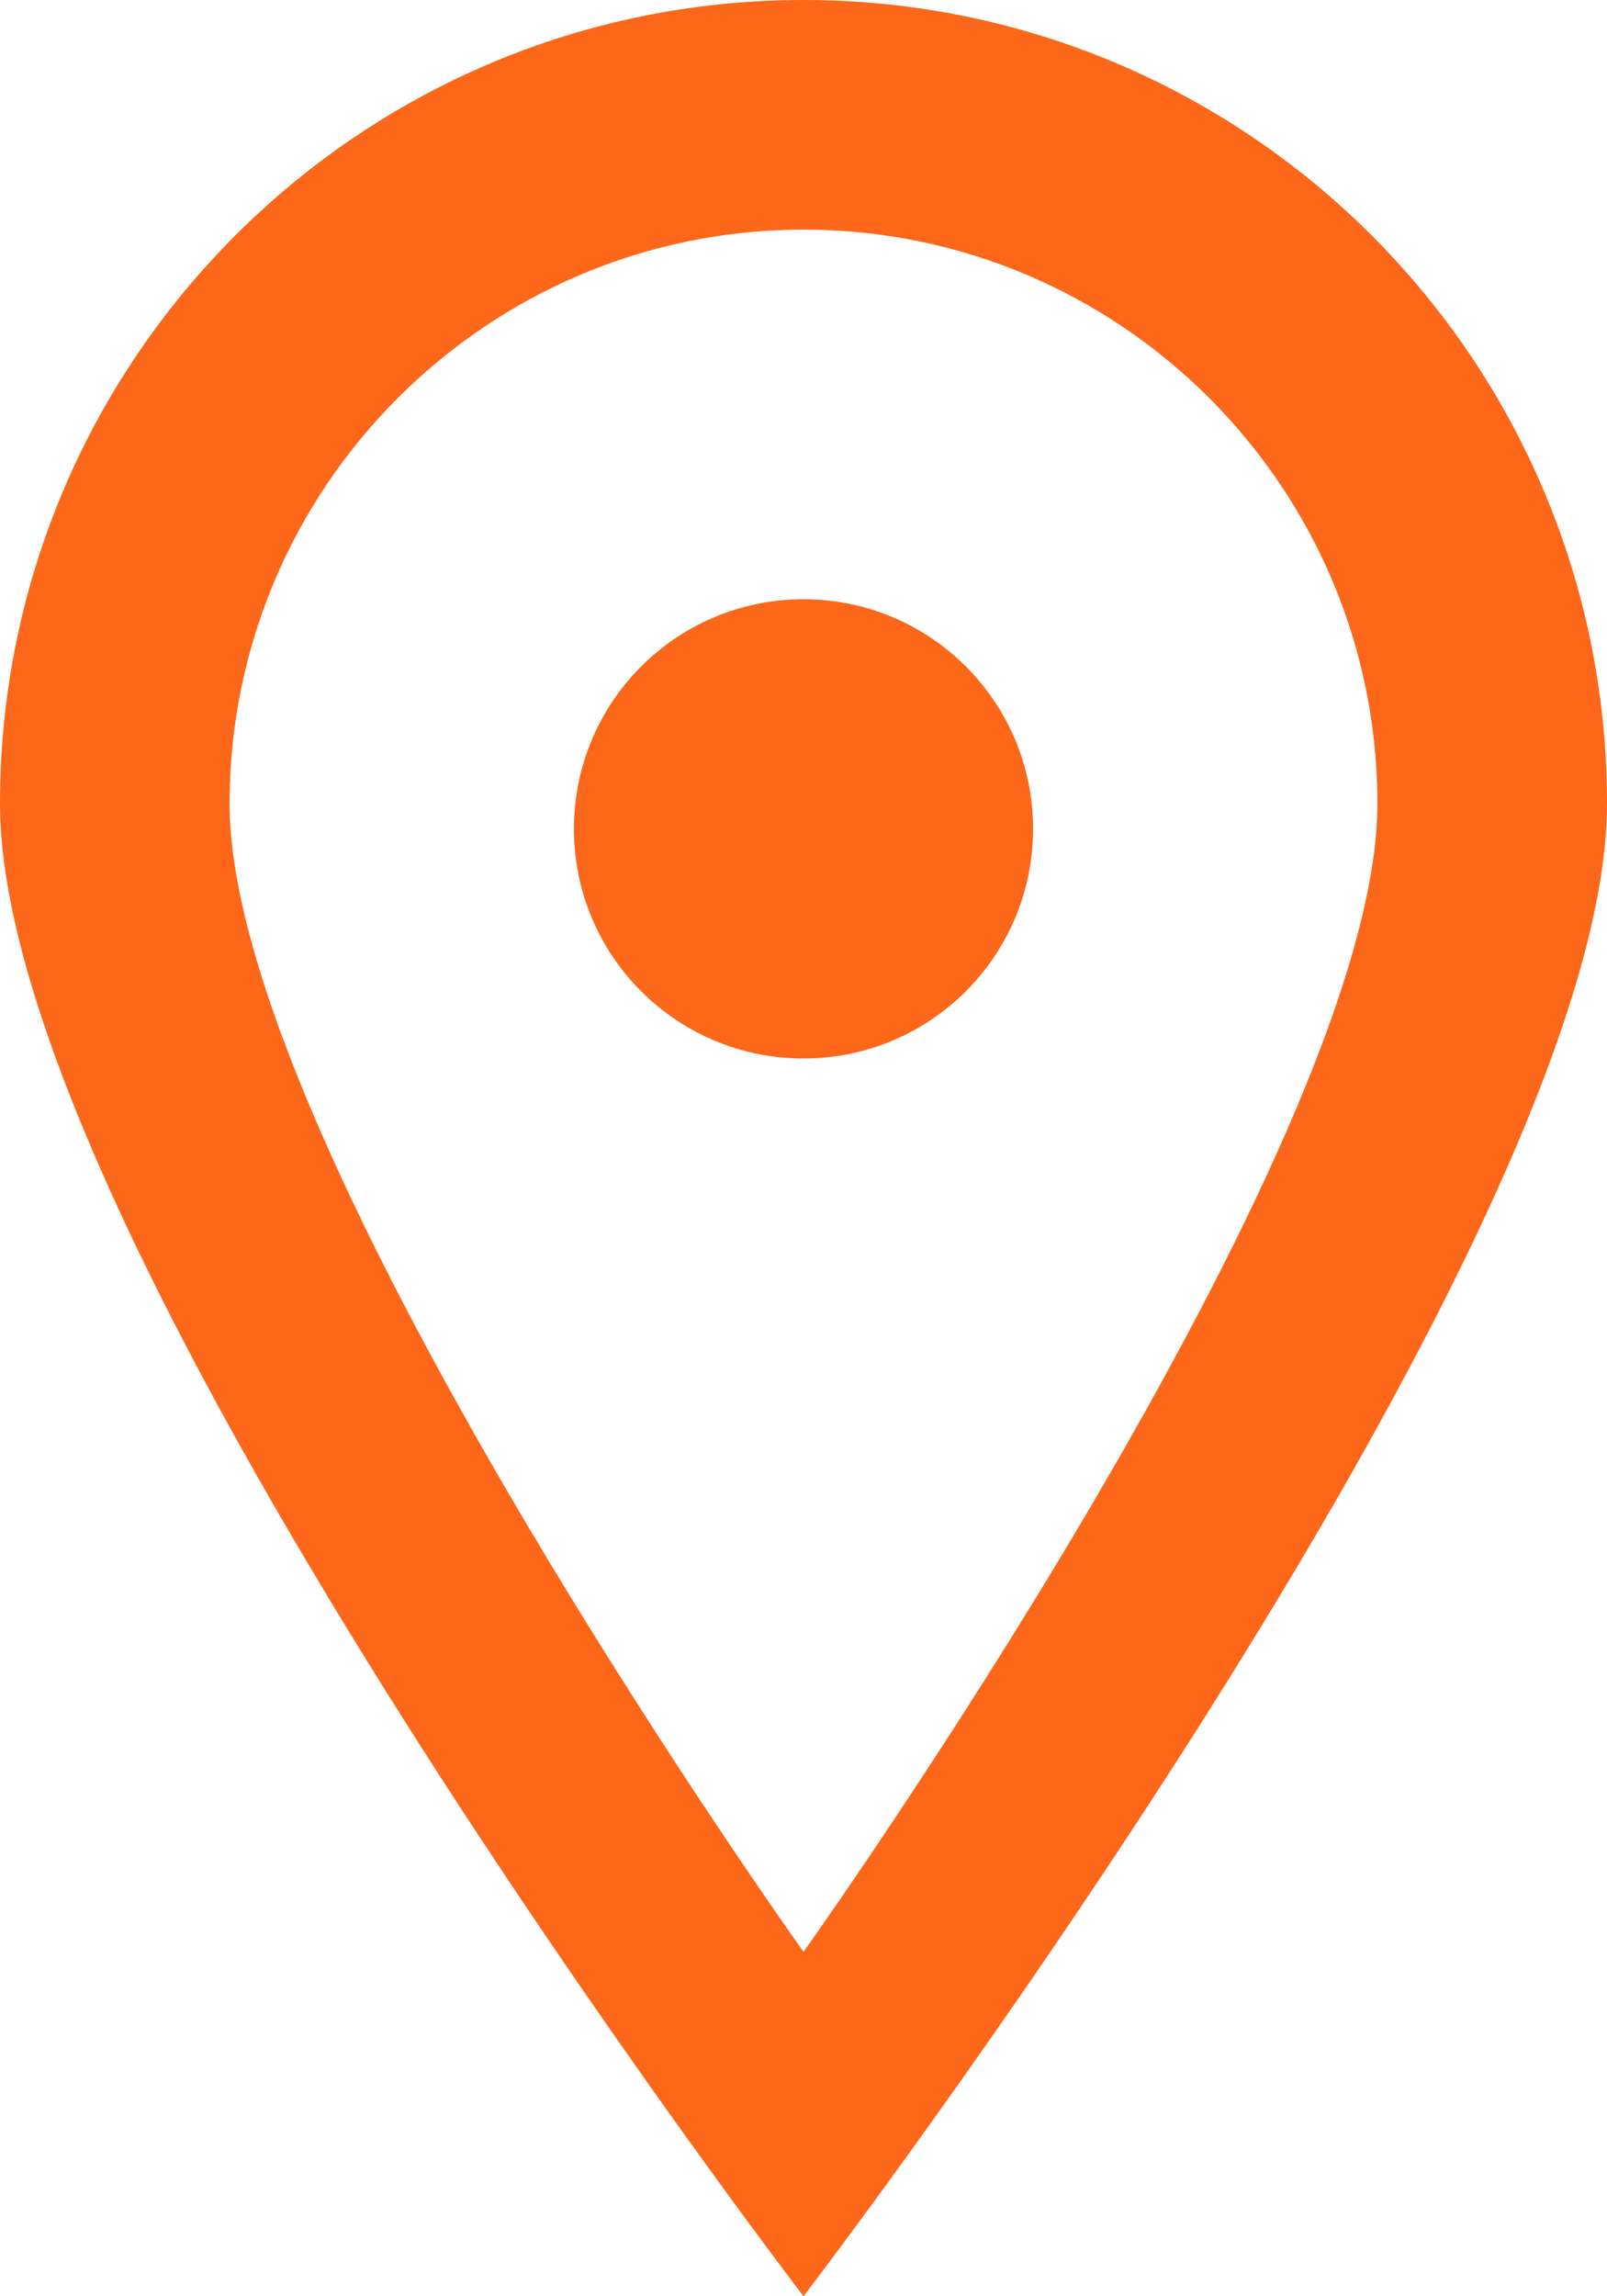 <?xml version="1.0" encoding="UTF-8"?> <svg xmlns="http://www.w3.org/2000/svg" xmlns:xlink="http://www.w3.org/1999/xlink" width="21px" height="30px" viewBox="0 0 21 30" version="1.1"><title>pin-sharp-circle-624-svgrepo-com@</title><g id="Sandbox" stroke="none" stroke-width="1" fill="none" fill-rule="evenodd"><g id="Artboard-Copy-2" transform="translate(-188, -200)" fill="#FD6719" fill-rule="nonzero"><g id="pin-sharp-circle-624-svgrepo-com" transform="translate(188, 200)"><path d="M13.5,10.829 C13.5,12.486 12.158,13.829 10.5,13.829 C8.842,13.829 7.5,12.486 7.5,10.829 C7.5,9.171 8.842,7.829 10.5,7.829 C12.158,7.829 13.5,9.171 13.5,10.829 M10.5,25.5 C10.5,25.5 3,15 3,10.5 C3,6.364 6.364,3 10.5,3 C14.636,3 18,6.364 18,10.5 C18,15 10.5,25.5 10.5,25.5 M10.5,0 C4.701,0 0,4.701 0,10.5 C0,16.299 10.5,30 10.5,30 C10.5,30 21,16.299 21,10.5 C21,4.701 16.299,0 10.5,0" id="pin_sharp_circle-[#624]"></path></g></g></g></svg> 